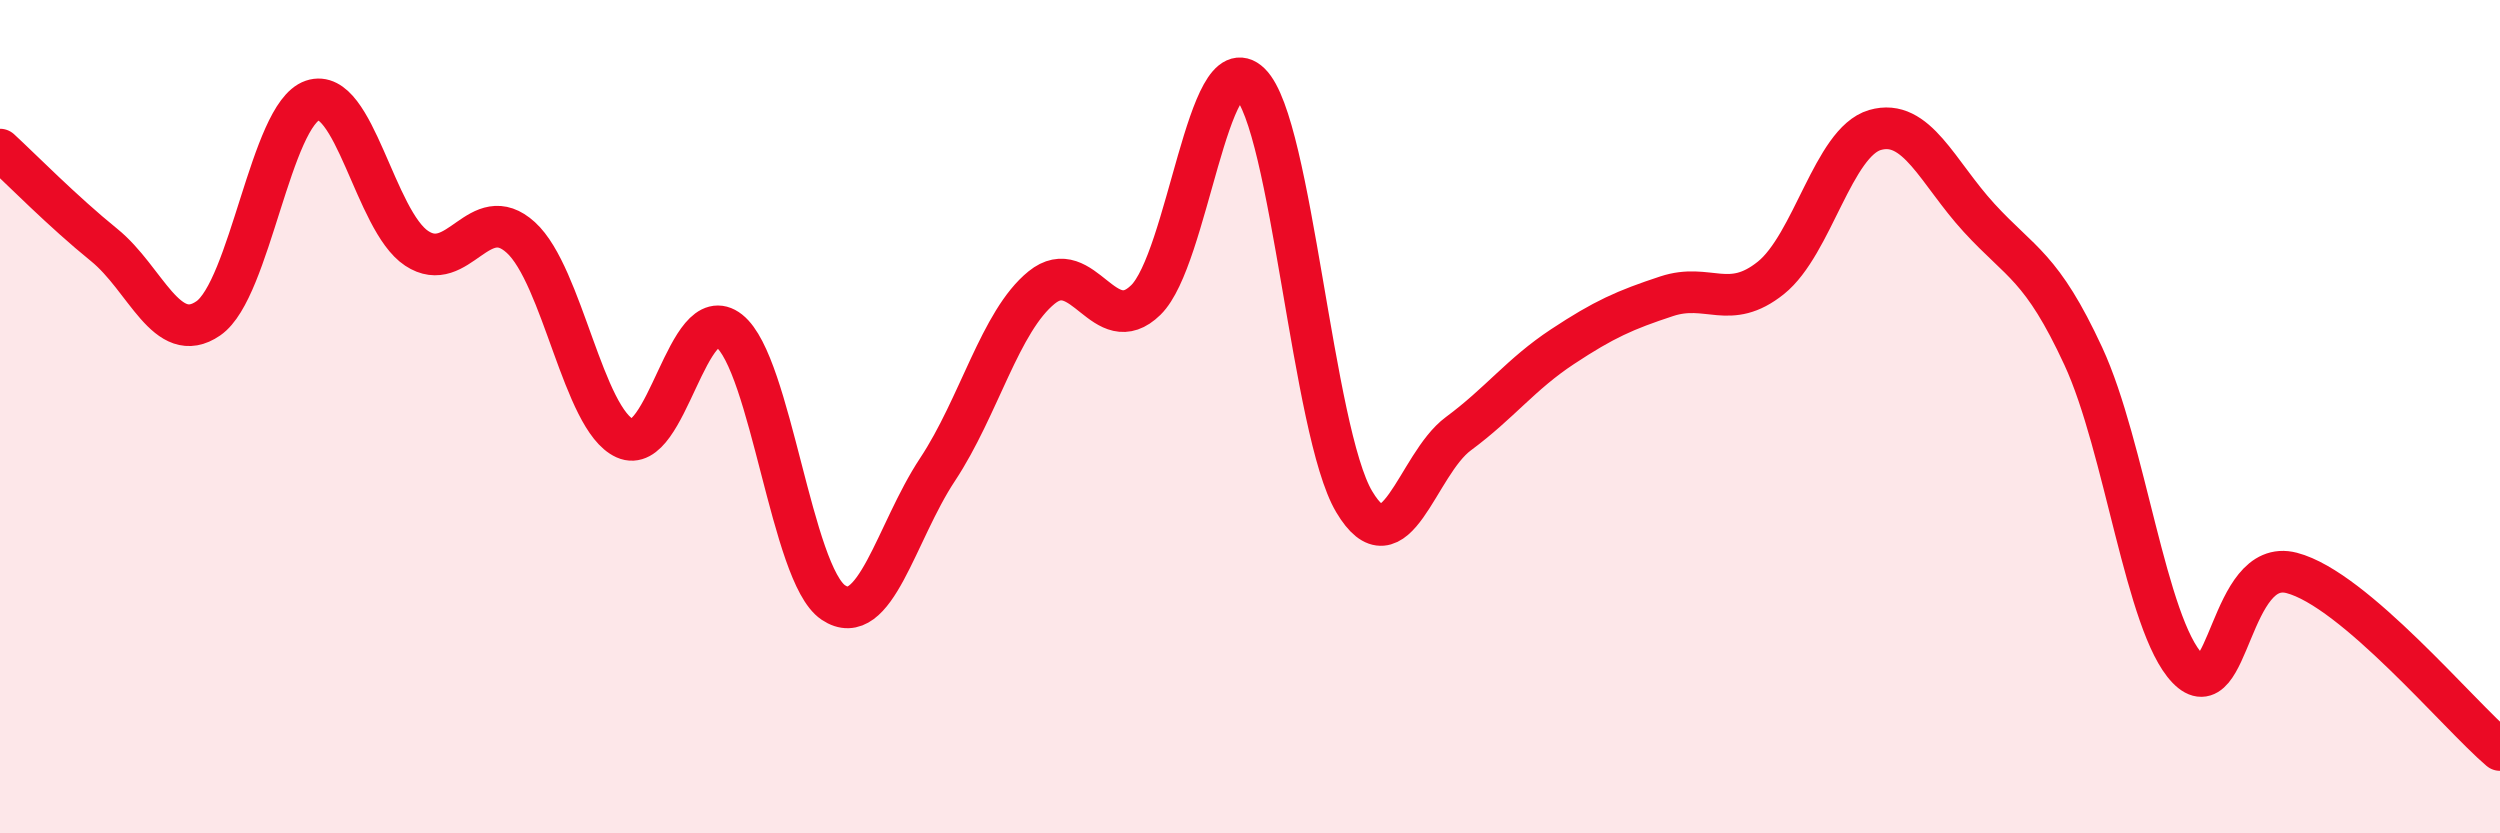 
    <svg width="60" height="20" viewBox="0 0 60 20" xmlns="http://www.w3.org/2000/svg">
      <path
        d="M 0,3.59 C 0.5,4.05 1.5,5.07 2.5,5.88 C 3.5,6.69 4,8.33 5,7.64 C 6,6.95 6.5,2.75 7.5,2.41 C 8.5,2.07 9,5.3 10,5.96 C 11,6.62 11.5,4.79 12.5,5.7 C 13.5,6.61 14,10.07 15,10.52 C 16,10.97 16.5,7.15 17.5,7.94 C 18.5,8.73 19,13.79 20,14.46 C 21,15.13 21.5,12.78 22.5,11.27 C 23.5,9.76 24,7.71 25,6.9 C 26,6.09 26.5,8.18 27.5,7.2 C 28.5,6.22 29,1.03 30,2 C 31,2.97 31.5,10.36 32.5,12.04 C 33.5,13.72 34,11.15 35,10.41 C 36,9.67 36.5,8.98 37.5,8.32 C 38.5,7.66 39,7.44 40,7.11 C 41,6.78 41.5,7.47 42.5,6.67 C 43.5,5.87 44,3.41 45,3.12 C 46,2.83 46.5,4.14 47.5,5.23 C 48.5,6.32 49,6.39 50,8.55 C 51,10.71 51.5,15 52.5,16.04 C 53.5,17.08 53.5,13.36 55,13.75 C 56.5,14.14 59,17.15 60,18L60 20L0 20Z"
        fill="#EB0A25"
        opacity="0.1"
        stroke-linecap="round"
        stroke-linejoin="round"
      />
      <path
        d="M 0,3.59 C 0.5,4.05 1.5,5.07 2.5,5.88 C 3.5,6.69 4,8.33 5,7.64 C 6,6.95 6.5,2.75 7.5,2.41 C 8.5,2.07 9,5.3 10,5.96 C 11,6.62 11.5,4.79 12.5,5.7 C 13.5,6.61 14,10.07 15,10.52 C 16,10.97 16.5,7.15 17.5,7.94 C 18.5,8.73 19,13.79 20,14.46 C 21,15.13 21.5,12.78 22.5,11.27 C 23.5,9.76 24,7.71 25,6.9 C 26,6.09 26.5,8.18 27.5,7.2 C 28.5,6.22 29,1.03 30,2 C 31,2.97 31.5,10.36 32.5,12.04 C 33.5,13.72 34,11.15 35,10.41 C 36,9.67 36.5,8.98 37.5,8.32 C 38.5,7.66 39,7.44 40,7.11 C 41,6.78 41.5,7.47 42.5,6.67 C 43.5,5.87 44,3.41 45,3.12 C 46,2.83 46.5,4.14 47.5,5.23 C 48.5,6.32 49,6.39 50,8.55 C 51,10.71 51.5,15 52.5,16.04 C 53.5,17.08 53.5,13.36 55,13.75 C 56.5,14.14 59,17.15 60,18"
        stroke="#EB0A25"
        stroke-width="1"
        fill="none"
        stroke-linecap="round"
        stroke-linejoin="round"
      />
    </svg>
  